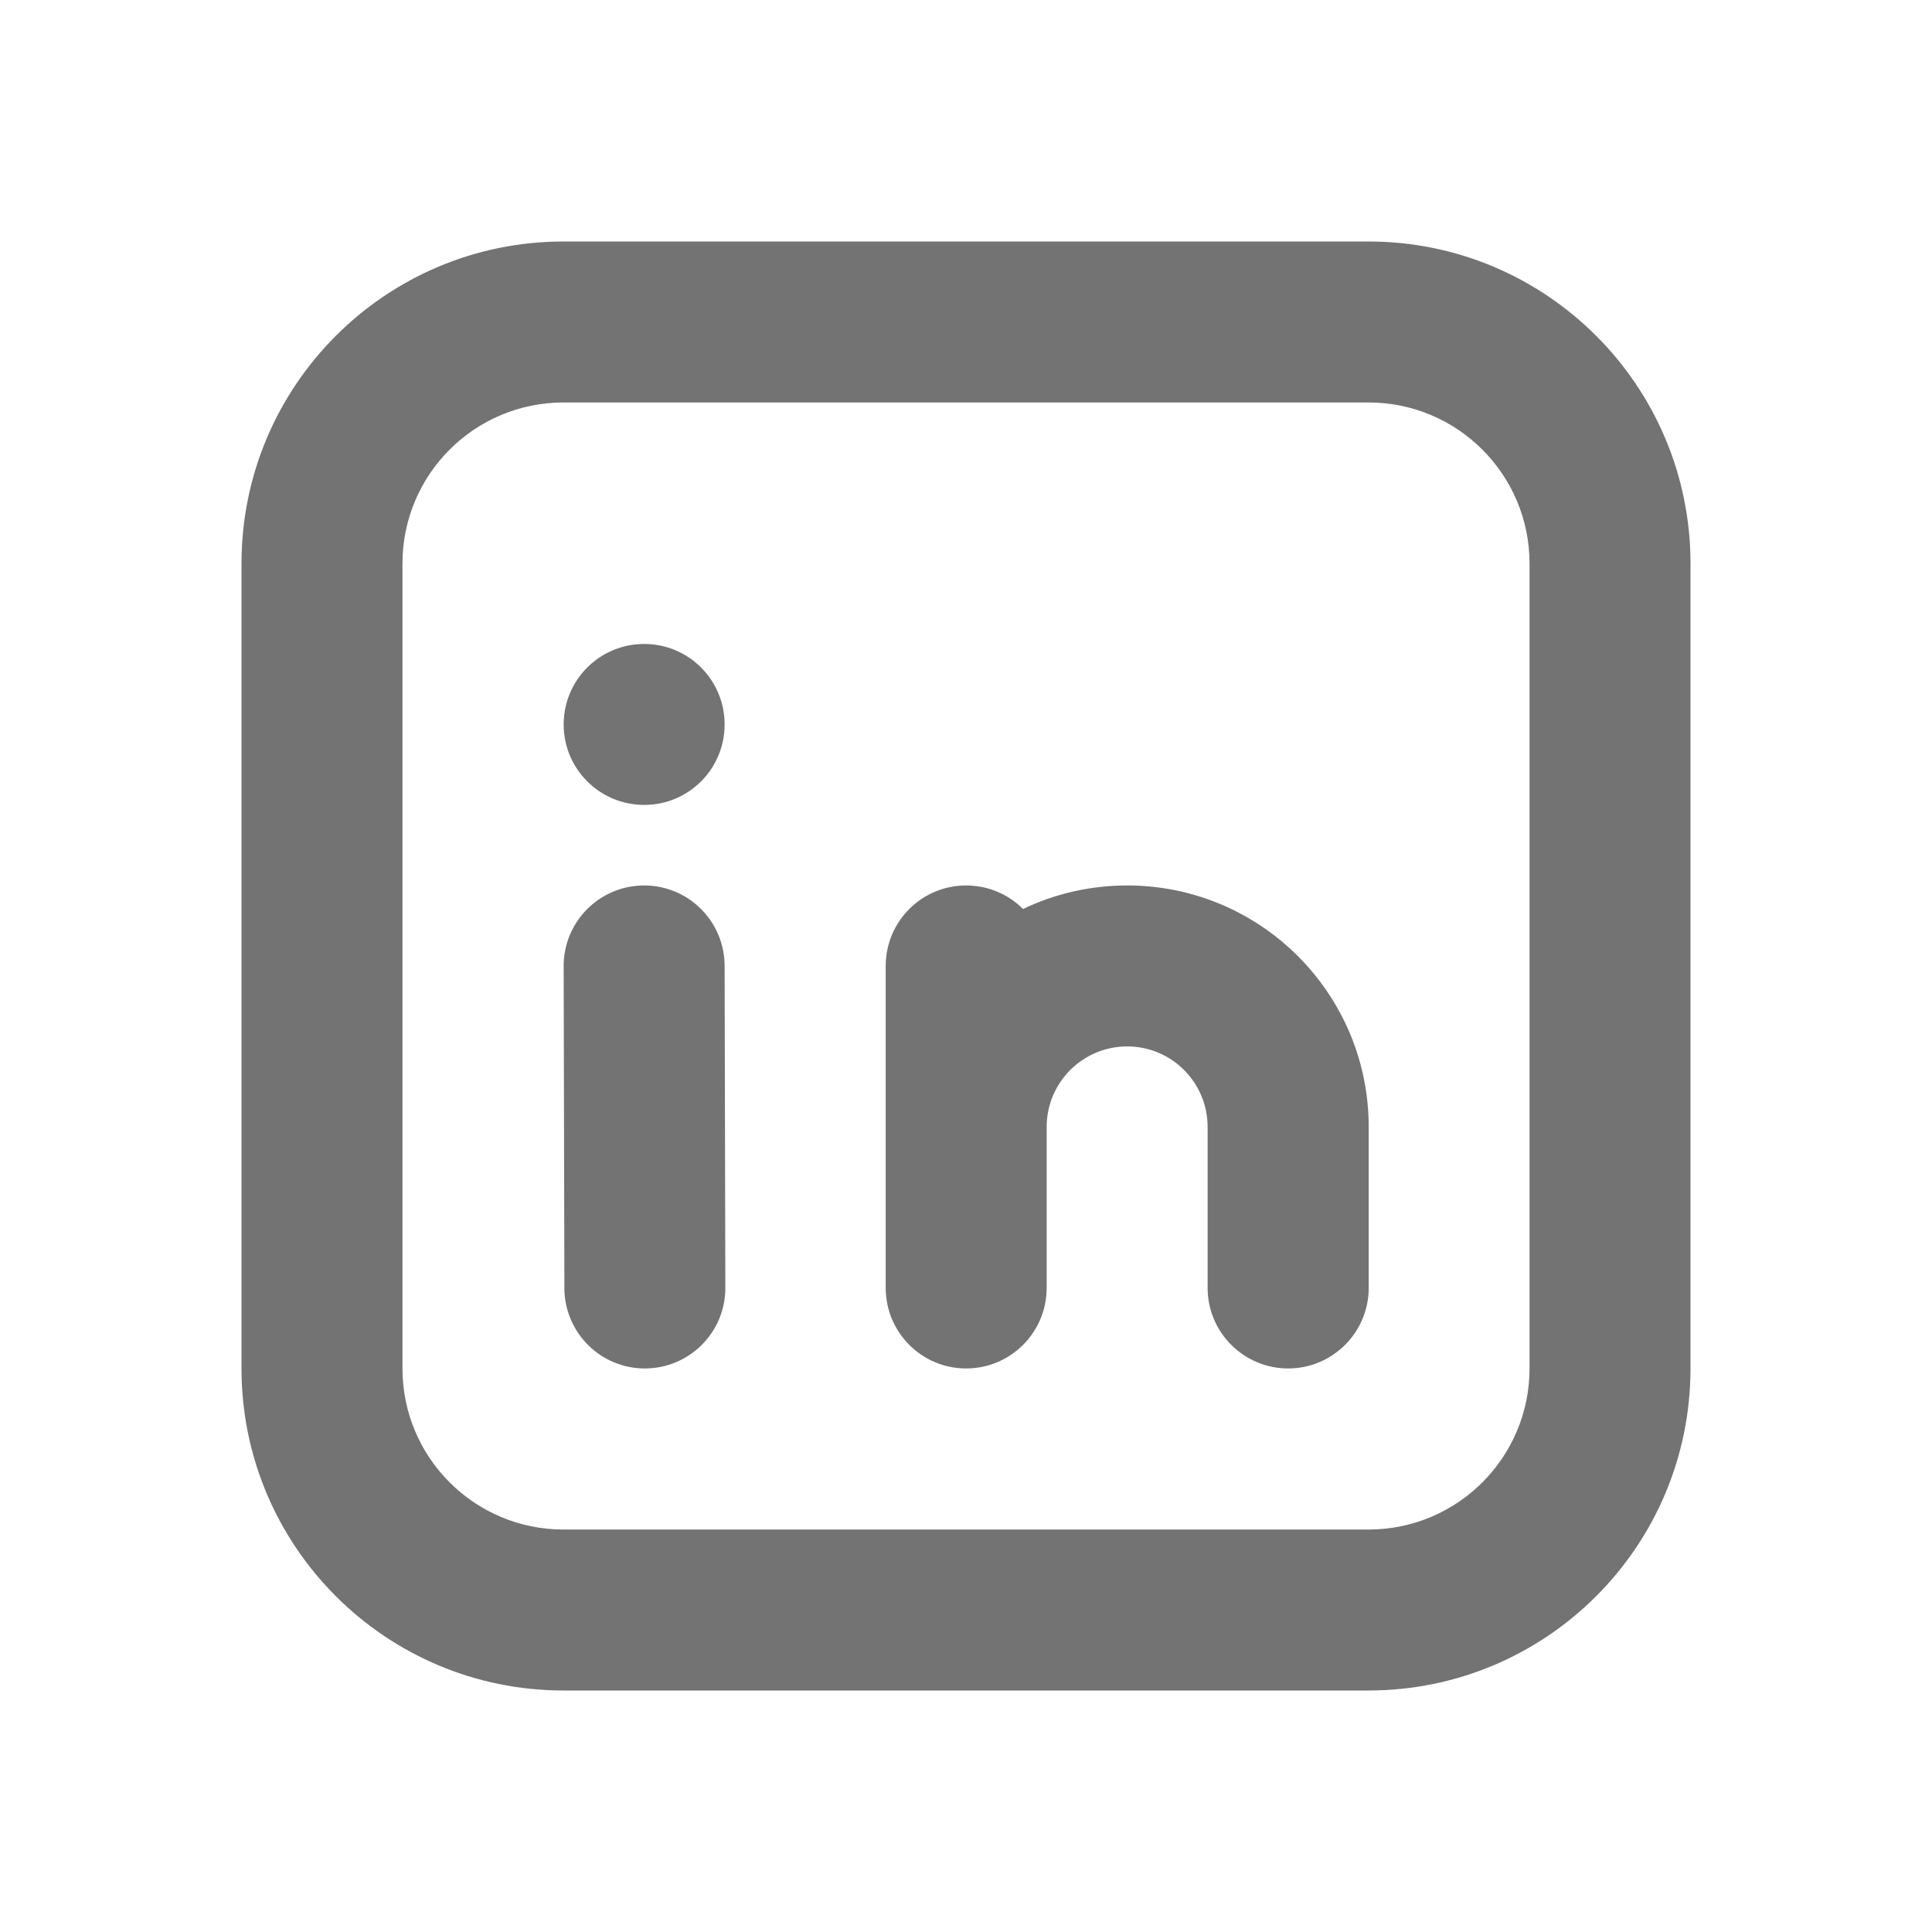 <svg xmlns="http://www.w3.org/2000/svg" width="16" height="16" viewBox="0 0 16 16" fill="none">
<path d="M4.668 6C4.668 5.631 4.966 5.333 5.335 5.333C5.703 5.333 6.001 5.631 6.001 6C6.001 6.368 5.703 6.666 5.335 6.666C4.966 6.666 4.668 6.368 4.668 6Z" fill="#737373"/>
<path fill-rule="evenodd" clip-rule="evenodd" d="M5.333 7.333C5.701 7.332 6 7.63 6.001 7.998L6.007 10.665C6.008 11.033 5.71 11.332 5.342 11.333C4.974 11.334 4.675 11.036 4.674 10.668L4.668 8.001C4.667 7.633 4.965 7.334 5.333 7.333ZM8.472 7.528C8.352 7.407 8.185 7.333 8.001 7.333C7.633 7.333 7.335 7.631 7.335 8V10.666C7.335 11.034 7.633 11.333 8.001 11.333C8.37 11.333 8.668 11.034 8.668 10.666V9.333C8.668 8.965 8.966 8.666 9.335 8.666C9.703 8.666 10.001 8.965 10.001 9.333V10.666C10.001 11.034 10.3 11.333 10.668 11.333C11.036 11.333 11.335 11.034 11.335 10.666V9.333C11.335 8.228 10.439 7.333 9.335 7.333C9.026 7.333 8.733 7.403 8.472 7.528Z" fill="#737373"/>
<path fill-rule="evenodd" clip-rule="evenodd" d="M2 4.667C2 3.194 3.194 2 4.667 2H11.333C12.806 2 14 3.194 14 4.667V11.333C14 12.806 12.806 14 11.333 14H4.667C3.194 14 2 12.806 2 11.333V4.667ZM4.667 3.333C3.93 3.333 3.333 3.93 3.333 4.667V11.333C3.333 12.07 3.93 12.667 4.667 12.667H11.333C12.07 12.667 12.667 12.07 12.667 11.333V4.667C12.667 3.93 12.07 3.333 11.333 3.333H4.667Z" fill="#737373"/>
</svg>